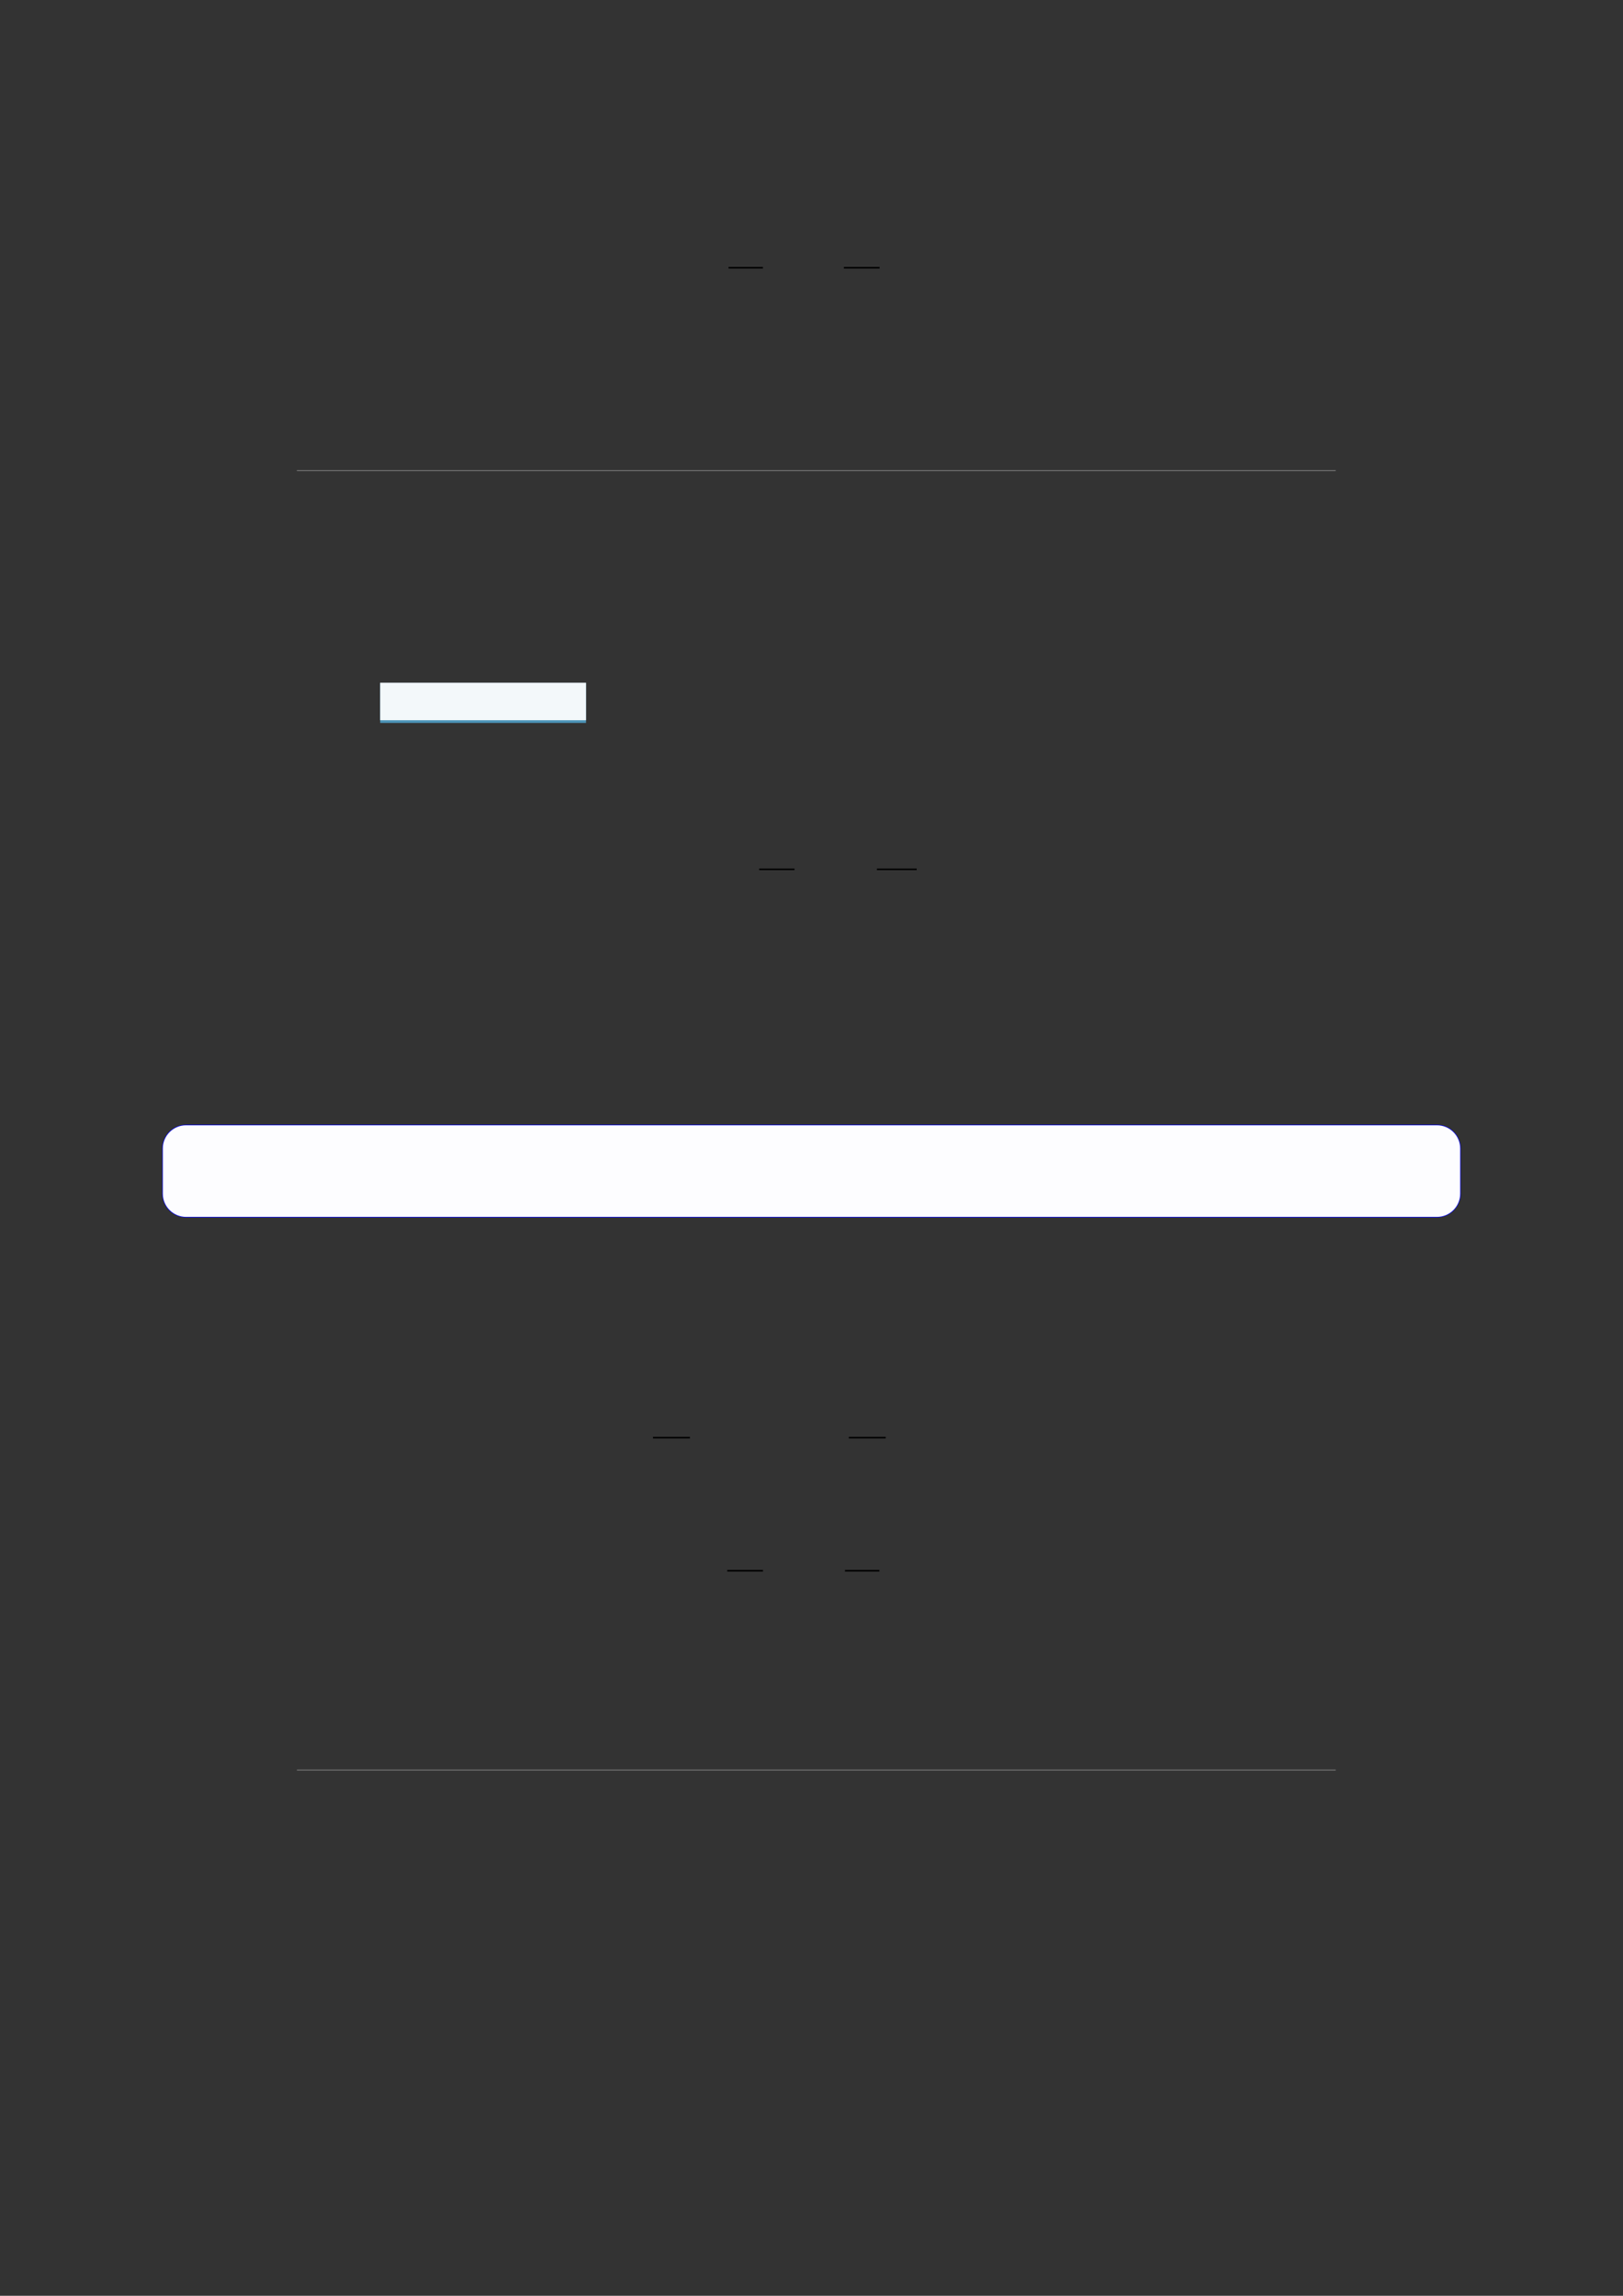 <?xml version="1.0" encoding="UTF-8"?>
<svg xmlns="http://www.w3.org/2000/svg" xmlns:xlink="http://www.w3.org/1999/xlink" width="3307.111" height="4677.167" viewBox="0 0 3307.111 4677.167">
<rect x="0" y="0" width="3307.111" height="4677.167" fill="#333333" stroke="none"/>
<path fill="none" stroke-width="0.588" stroke-linecap="butt" stroke-linejoin="miter" stroke="rgb(0%, 0%, 0%)" stroke-opacity="1" stroke-miterlimit="10" d="M 195.196 -26.183 L 207.806 -26.183 " transform="matrix(5.556, 0, 0, -5.556, 400, 400)"/>
<path fill="none" stroke-width="0.588" stroke-linecap="butt" stroke-linejoin="miter" stroke="rgb(0%, 0%, 0%)" stroke-opacity="1" stroke-miterlimit="10" d="M 237.488 -26.183 L 250.592 -26.183 " transform="matrix(5.556, 0, 0, -5.556, 400, 400)"/>
<path fill="none" stroke-width="0.299" stroke-linecap="butt" stroke-linejoin="miter" stroke="rgb(50%, 50%, 50%)" stroke-opacity="1" stroke-miterlimit="10" d="M 36.896 -100.55 L 417.876 -100.55 " transform="matrix(5.556, 0, 0, -5.556, 400, 400)"/>
<path fill-rule="nonzero" fill="rgb(29.999%, 57.999%, 71.999%)" fill-opacity="1" d="M 774.68 1472.82 L 774.68 1391.469 L 1194.086 1391.469 L 1194.086 1472.82 Z M 774.68 1472.82 "/>
<path fill-rule="nonzero" fill="rgb(95%, 96.999%, 98%)" fill-opacity="1" d="M 774.68 1467.289 L 774.68 1390.914 L 1194.086 1390.914 L 1194.086 1467.289 Z M 774.68 1467.289 "/>
<path fill="none" stroke-width="0.588" stroke-linecap="butt" stroke-linejoin="miter" stroke="rgb(0%, 0%, 0%)" stroke-opacity="1" stroke-miterlimit="10" d="M 206.435 -246.78 L 219.374 -246.78 " transform="matrix(5.556, 0, 0, -5.556, 400, 400)"/>
<path fill="none" stroke-width="0.588" stroke-linecap="butt" stroke-linejoin="miter" stroke="rgb(0%, 0%, 0%)" stroke-opacity="1" stroke-miterlimit="10" d="M 249.613 -246.78 L 264.187 -246.78 " transform="matrix(5.556, 0, 0, -5.556, 400, 400)"/>
<path fill-rule="nonzero" fill="rgb(0%, 0%, 100%)" fill-opacity="1" d="M 330.707 2431.875 L 330.707 2339.797 C 330.707 2313.094 352.352 2291.445 379.059 2291.445 L 2928.066 2291.445 C 2954.773 2291.445 2976.418 2313.094 2976.418 2339.797 L 2976.418 2431.875 C 2976.418 2458.582 2954.773 2480.227 2928.066 2480.227 L 379.059 2480.227 C 352.352 2480.227 330.707 2458.582 330.707 2431.875 Z M 330.707 2431.875 "/>
<path fill-rule="nonzero" fill="rgb(98.999%, 98.999%, 100%)" fill-opacity="1" d="M 331.812 2431.875 L 331.812 2339.797 C 331.812 2313.703 352.965 2292.551 379.059 2292.551 L 2928.066 2292.551 C 2954.16 2292.551 2975.312 2313.703 2975.312 2339.797 L 2975.312 2431.875 C 2975.312 2457.969 2954.16 2479.121 2928.066 2479.121 L 379.059 2479.121 C 352.965 2479.121 331.812 2457.969 331.812 2431.875 Z M 331.812 2431.875 "/>
<path fill="none" stroke-width="0.588" stroke-linecap="butt" stroke-linejoin="miter" stroke="rgb(0%, 0%, 0%)" stroke-opacity="1" stroke-miterlimit="10" d="M 167.493 -455.169 L 181.027 -455.169 " transform="matrix(5.556, 0, 0, -5.556, 400, 400)"/>
<path fill="none" stroke-width="0.588" stroke-linecap="butt" stroke-linejoin="miter" stroke="rgb(0%, 0%, 0%)" stroke-opacity="1" stroke-miterlimit="10" d="M 239.306 -455.169 L 252.84 -455.169 " transform="matrix(5.556, 0, 0, -5.556, 400, 400)"/>
<path fill="none" stroke-width="0.588" stroke-linecap="butt" stroke-linejoin="miter" stroke="rgb(0%, 0%, 0%)" stroke-opacity="1" stroke-miterlimit="10" d="M 194.725 -503.964 L 207.829 -503.964 " transform="matrix(5.556, 0, 0, -5.556, 400, 400)"/>
<path fill="none" stroke-width="0.588" stroke-linecap="butt" stroke-linejoin="miter" stroke="rgb(0%, 0%, 0%)" stroke-opacity="1" stroke-miterlimit="10" d="M 237.898 -503.964 L 250.508 -503.964 " transform="matrix(5.556, 0, 0, -5.556, 400, 400)"/>
<path fill="none" stroke-width="0.299" stroke-linecap="butt" stroke-linejoin="miter" stroke="rgb(50%, 50%, 50%)" stroke-opacity="1" stroke-miterlimit="10" d="M 36.896 -577.051 L 417.876 -577.051 " transform="matrix(5.556, 0, 0, -5.556, 400, 400)"/>
</svg>
